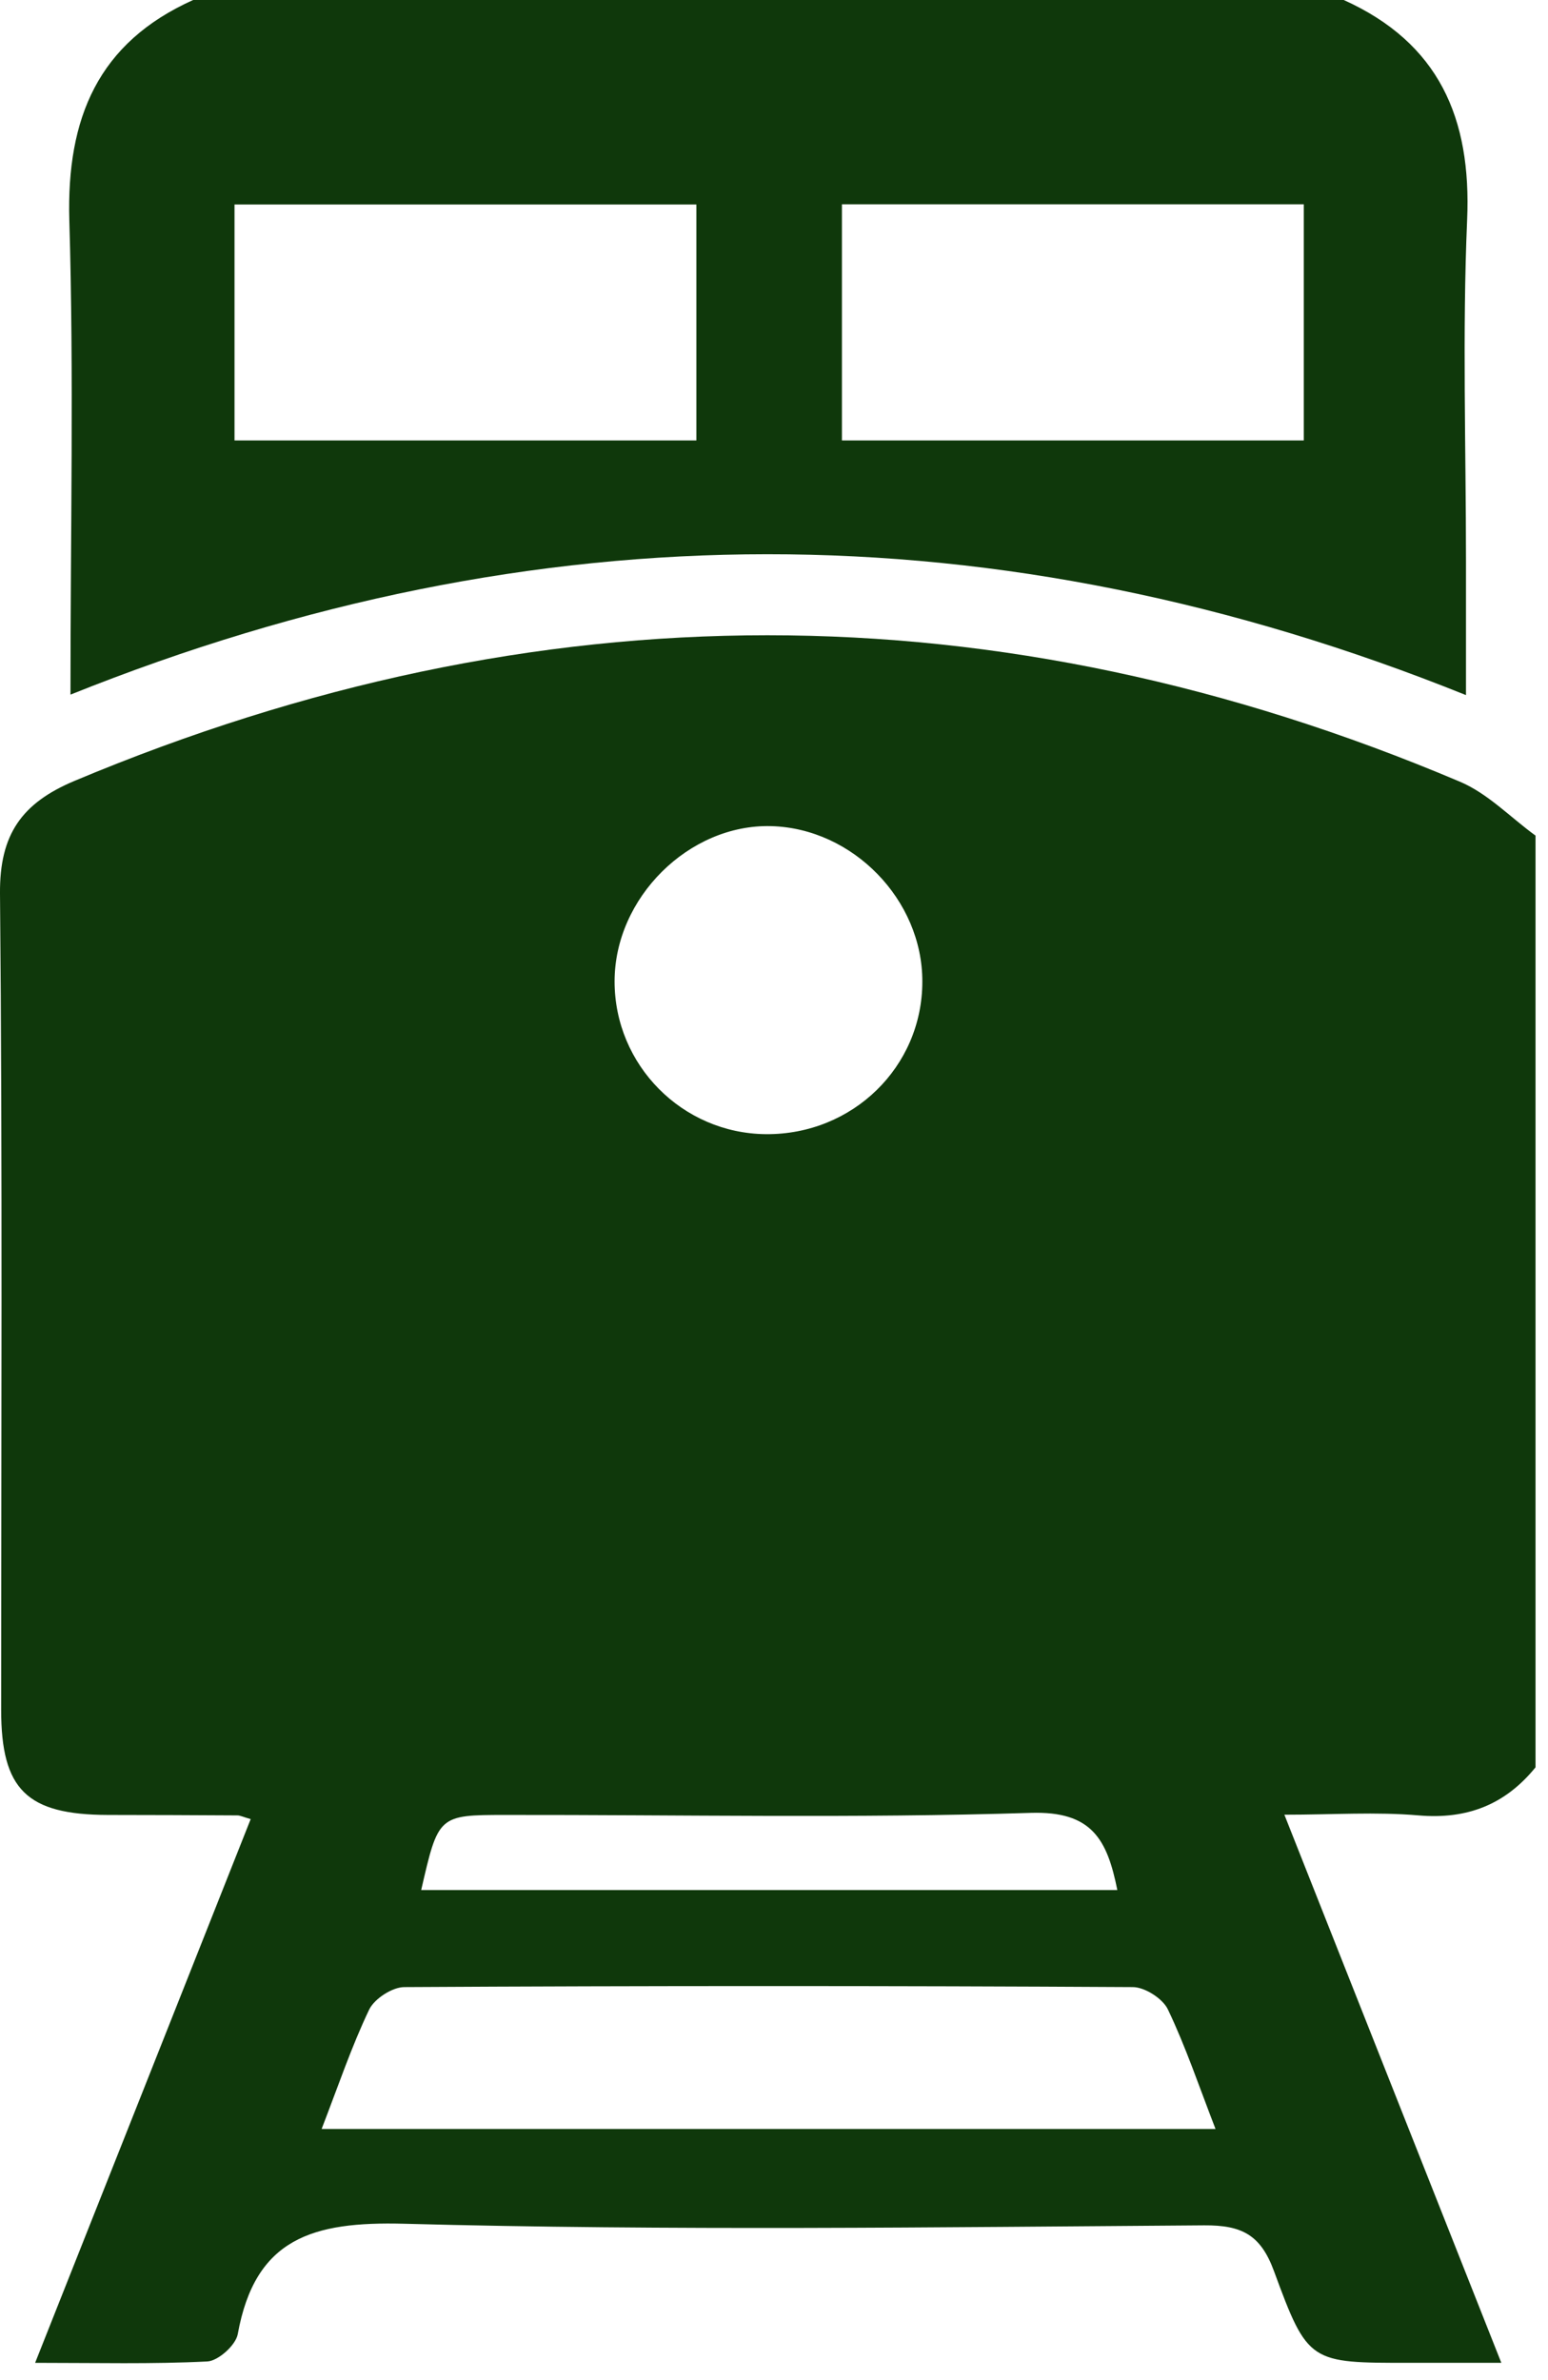 <svg width="67" height="103" viewBox="0 0 67 103" fill="none" xmlns="http://www.w3.org/2000/svg">
<path d="M66.46 36.16C66.46 49.6 66.46 63.04 66.46 76.48C65.15 78.09 63.51 78.74 61.4 78.56C59.56 78.4 57.7 78.53 55.59 78.53C58.75 86.51 61.82 94.27 64.98 102.25C63.38 102.25 62.21 102.25 61.04 102.25C56.69 102.25 56.61 102.28 55.14 98.28C54.56 96.7 53.74 96.29 52.12 96.3C40.57 96.38 29.01 96.54 17.47 96.23C13.54 96.13 11.04 96.85 10.29 101.01C10.2 101.49 9.44 102.17 8.97 102.19C6.59 102.31 4.2 102.25 1.52 102.25C4.71 94.21 7.78 86.47 10.85 78.72C10.53 78.63 10.4 78.56 10.27 78.56C8.4 78.55 6.54 78.54 4.67 78.54C1.16 78.53 0.05 77.45 0.05 73.99C0.05 62.21 0.11 50.44 0 38.66C-0.02 36.11 0.94 34.75 3.23 33.79C23.23 25.4 43.21 25.37 63.17 33.82C64.39 34.33 65.37 35.37 66.46 36.16ZM13.92 92.13C26.93 92.13 39.67 92.13 52.61 92.13C51.89 90.27 51.32 88.57 50.55 86.96C50.33 86.49 49.55 85.99 49.03 85.99C38.52 85.93 28.01 85.93 17.5 85.99C16.98 85.99 16.21 86.49 15.98 86.96C15.21 88.57 14.64 90.27 13.92 92.13ZM33.15 49.08C36.9 49.11 39.92 46.17 39.92 42.48C39.93 38.94 36.91 35.84 33.37 35.75C29.82 35.66 26.6 38.85 26.6 42.47C26.6 46.09 29.53 49.05 33.15 49.08ZM18.23 81.79C28.34 81.79 38.3 81.79 48.36 81.79C47.92 79.6 47.26 78.37 44.62 78.45C37.04 78.69 29.45 78.53 21.86 78.54C18.97 78.54 18.97 78.57 18.23 81.79Z" fill="#0F380B"/>
<path d="M8.36 0C24.96 0 41.56 0 58.16 0C62.28 1.86 63.69 5.11 63.5 9.51C63.29 14.42 63.45 19.34 63.45 24.26C63.45 26.1 63.45 27.94 63.45 30.08C43.2 21.93 23.18 21.98 3.05 30.06C3.05 22.94 3.2 16.23 3 9.52C2.88 5.11 4.24 1.85 8.36 0ZM30.14 8.85C23.33 8.85 16.74 8.85 10.15 8.85C10.15 12.36 10.15 15.71 10.15 19.06C16.87 19.06 23.46 19.06 30.14 19.06C30.14 15.59 30.14 12.3 30.14 8.85ZM56.43 8.84C49.65 8.84 43.06 8.84 36.44 8.84C36.44 12.34 36.44 15.69 36.44 19.06C43.18 19.06 49.77 19.06 56.43 19.06C56.43 15.61 56.43 12.31 56.43 8.84Z" fill="#0F380B"/>
</svg>
